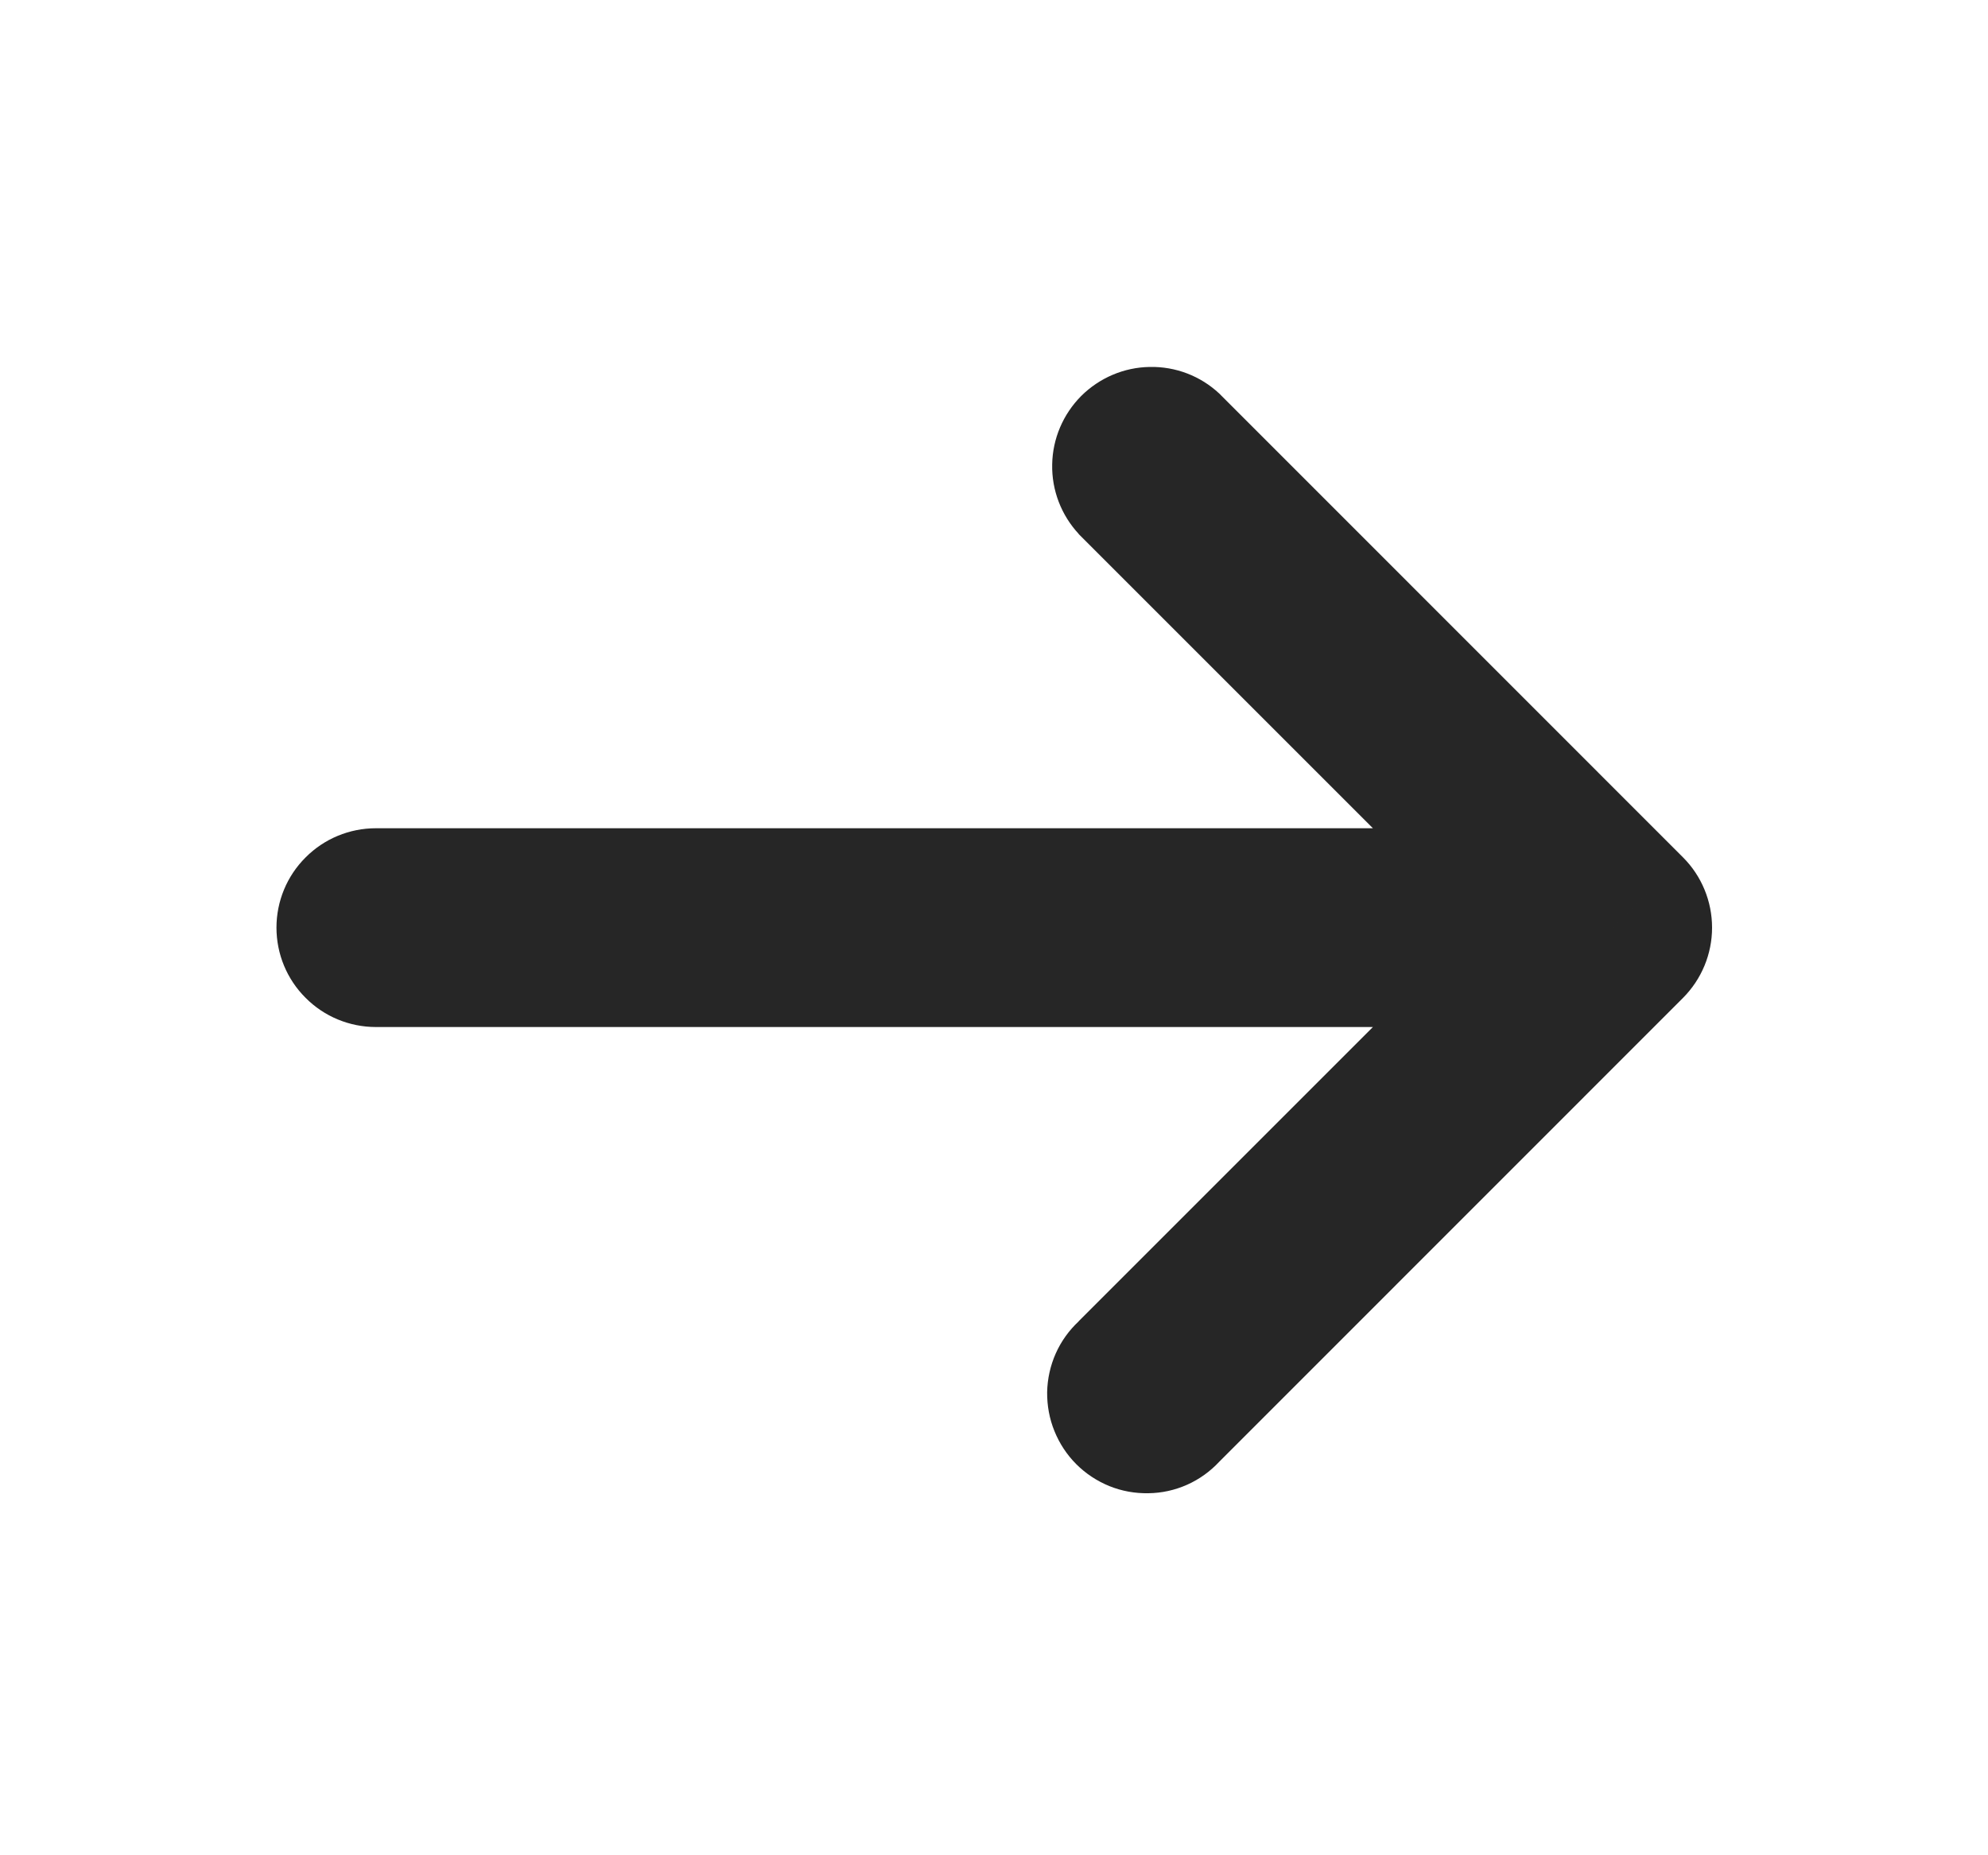 <svg width="15" height="14" viewBox="0 0 15 14" fill="none" xmlns="http://www.w3.org/2000/svg">
<path d="M2.836 6.25C2.637 6.25 2.446 6.329 2.306 6.47C2.165 6.61 2.086 6.801 2.086 7C2.086 7.199 2.165 7.39 2.306 7.53C2.446 7.671 2.637 7.75 2.836 7.75V6.25ZM12.169 7L12.699 7.53C12.839 7.389 12.918 7.199 12.918 7C12.918 6.801 12.839 6.61 12.699 6.47L12.169 7ZM9.2 2.97C9.058 2.837 8.87 2.765 8.675 2.769C8.481 2.772 8.296 2.851 8.158 2.988C8.021 3.126 7.942 3.311 7.939 3.505C7.935 3.7 8.008 3.888 8.14 4.03L9.2 2.97ZM8.14 9.97C8.066 10.039 8.007 10.121 7.966 10.213C7.925 10.305 7.903 10.405 7.901 10.505C7.9 10.606 7.918 10.706 7.956 10.799C7.994 10.893 8.05 10.978 8.121 11.049C8.192 11.12 8.277 11.176 8.37 11.214C8.464 11.252 8.564 11.27 8.665 11.268C8.765 11.267 8.865 11.245 8.957 11.204C9.049 11.163 9.131 11.104 9.2 11.03L8.14 9.97ZM2.836 7.75H12.169V6.25H2.836V7.75ZM12.699 6.47L9.2 2.97L8.139 4.03L11.639 7.53L12.699 6.47ZM11.639 6.47L8.139 9.97L9.2 11.03L12.699 7.53L11.639 6.47Z" fill="#262626"/>
</svg>
